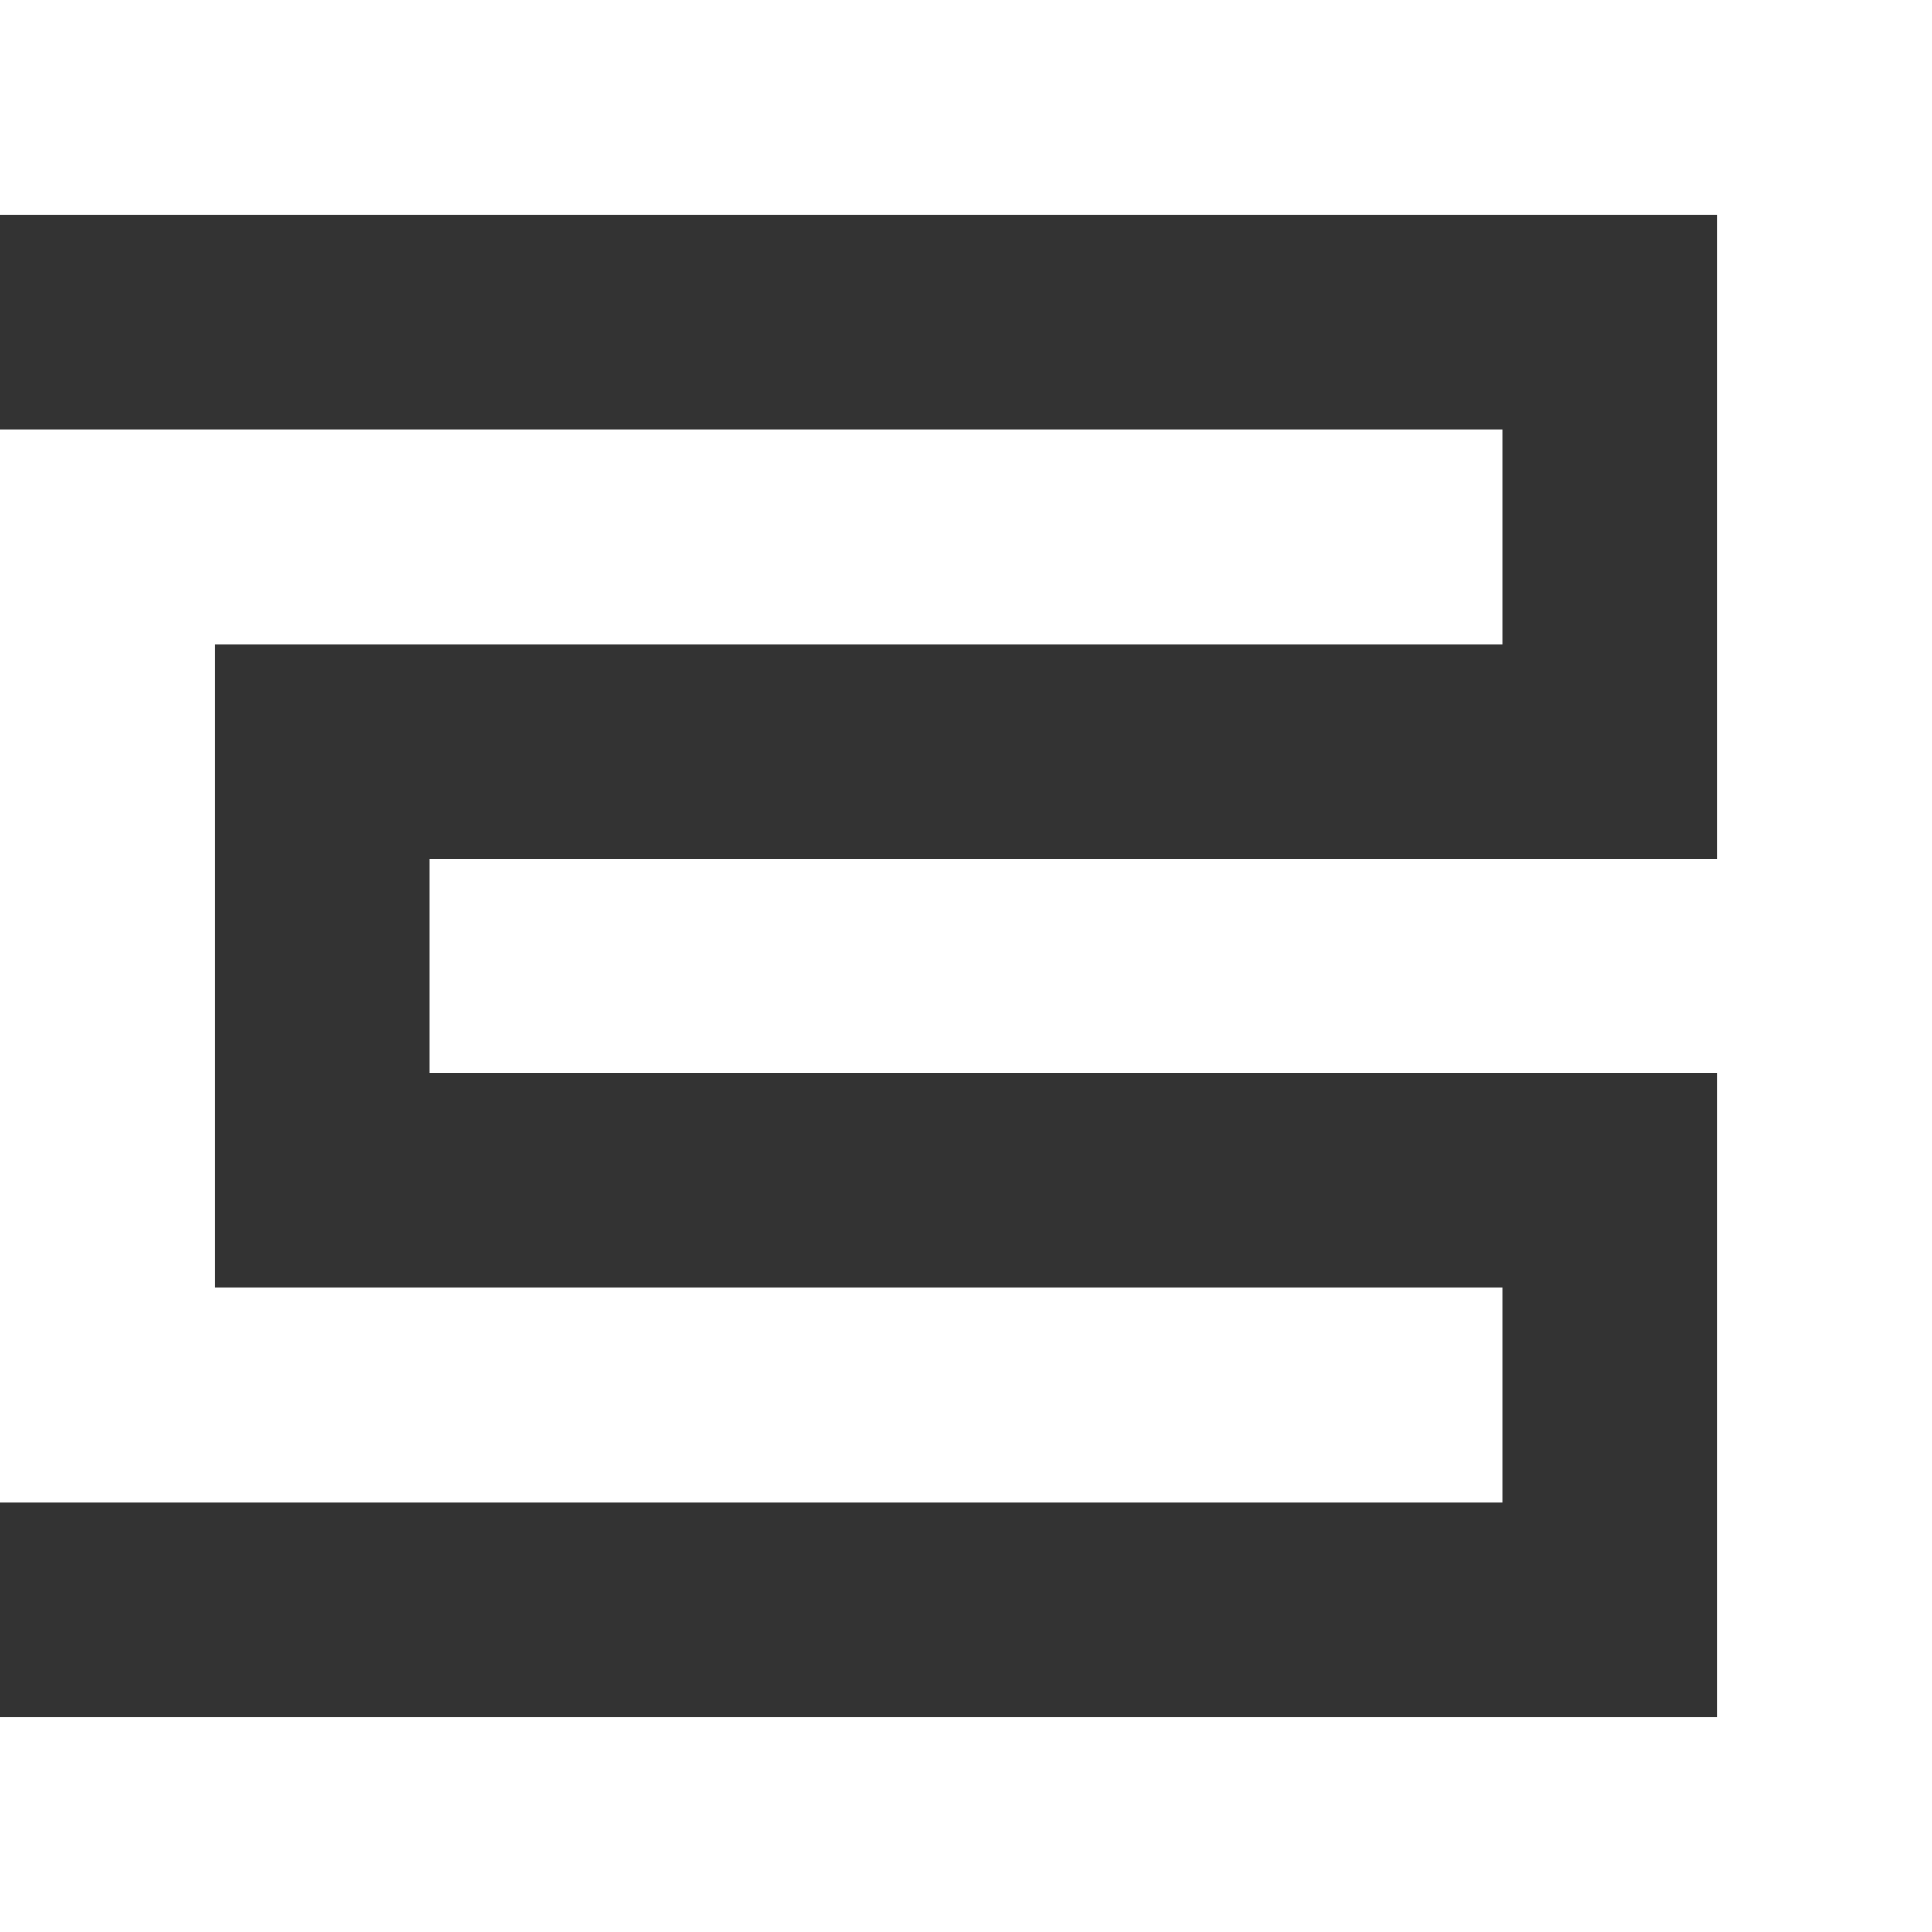<?xml version="1.0" encoding="UTF-8"?>
<svg id="Layer_2" data-name="Layer 2" xmlns="http://www.w3.org/2000/svg" viewBox="0 0 533.28 533.28">
  <rect x="0" y="0" width="533.28" height="533.28" fill="#333333" stroke="none"/>
  <defs>
    <style>
      .cls-1 {
        fill: #fff;
        stroke-width: 0px;
      }
    </style>
  </defs>
  <g id="Layer_1-2" data-name="Layer 1">
    <g id="Layer_2-2" data-name="Layer 2">
      <g id="Layer_1-2" data-name="Layer 1-2">
        <polygon class="cls-1" points="0 0 0 59.28 474 59.28 474 236.99 118.5 236.99 118.5 296.28 474 296.28 474 473.99 0 473.99 0 533.28 533.28 533.28 533.28 0 0 0"/>
        <polygon class="cls-1" points="414.78 355.49 59.29 355.49 59.29 177.78 414.78 177.78 414.78 118.5 0 118.5 0 414.78 414.78 414.78 414.78 355.49"/>
      </g>
    </g>
  </g>
</svg>